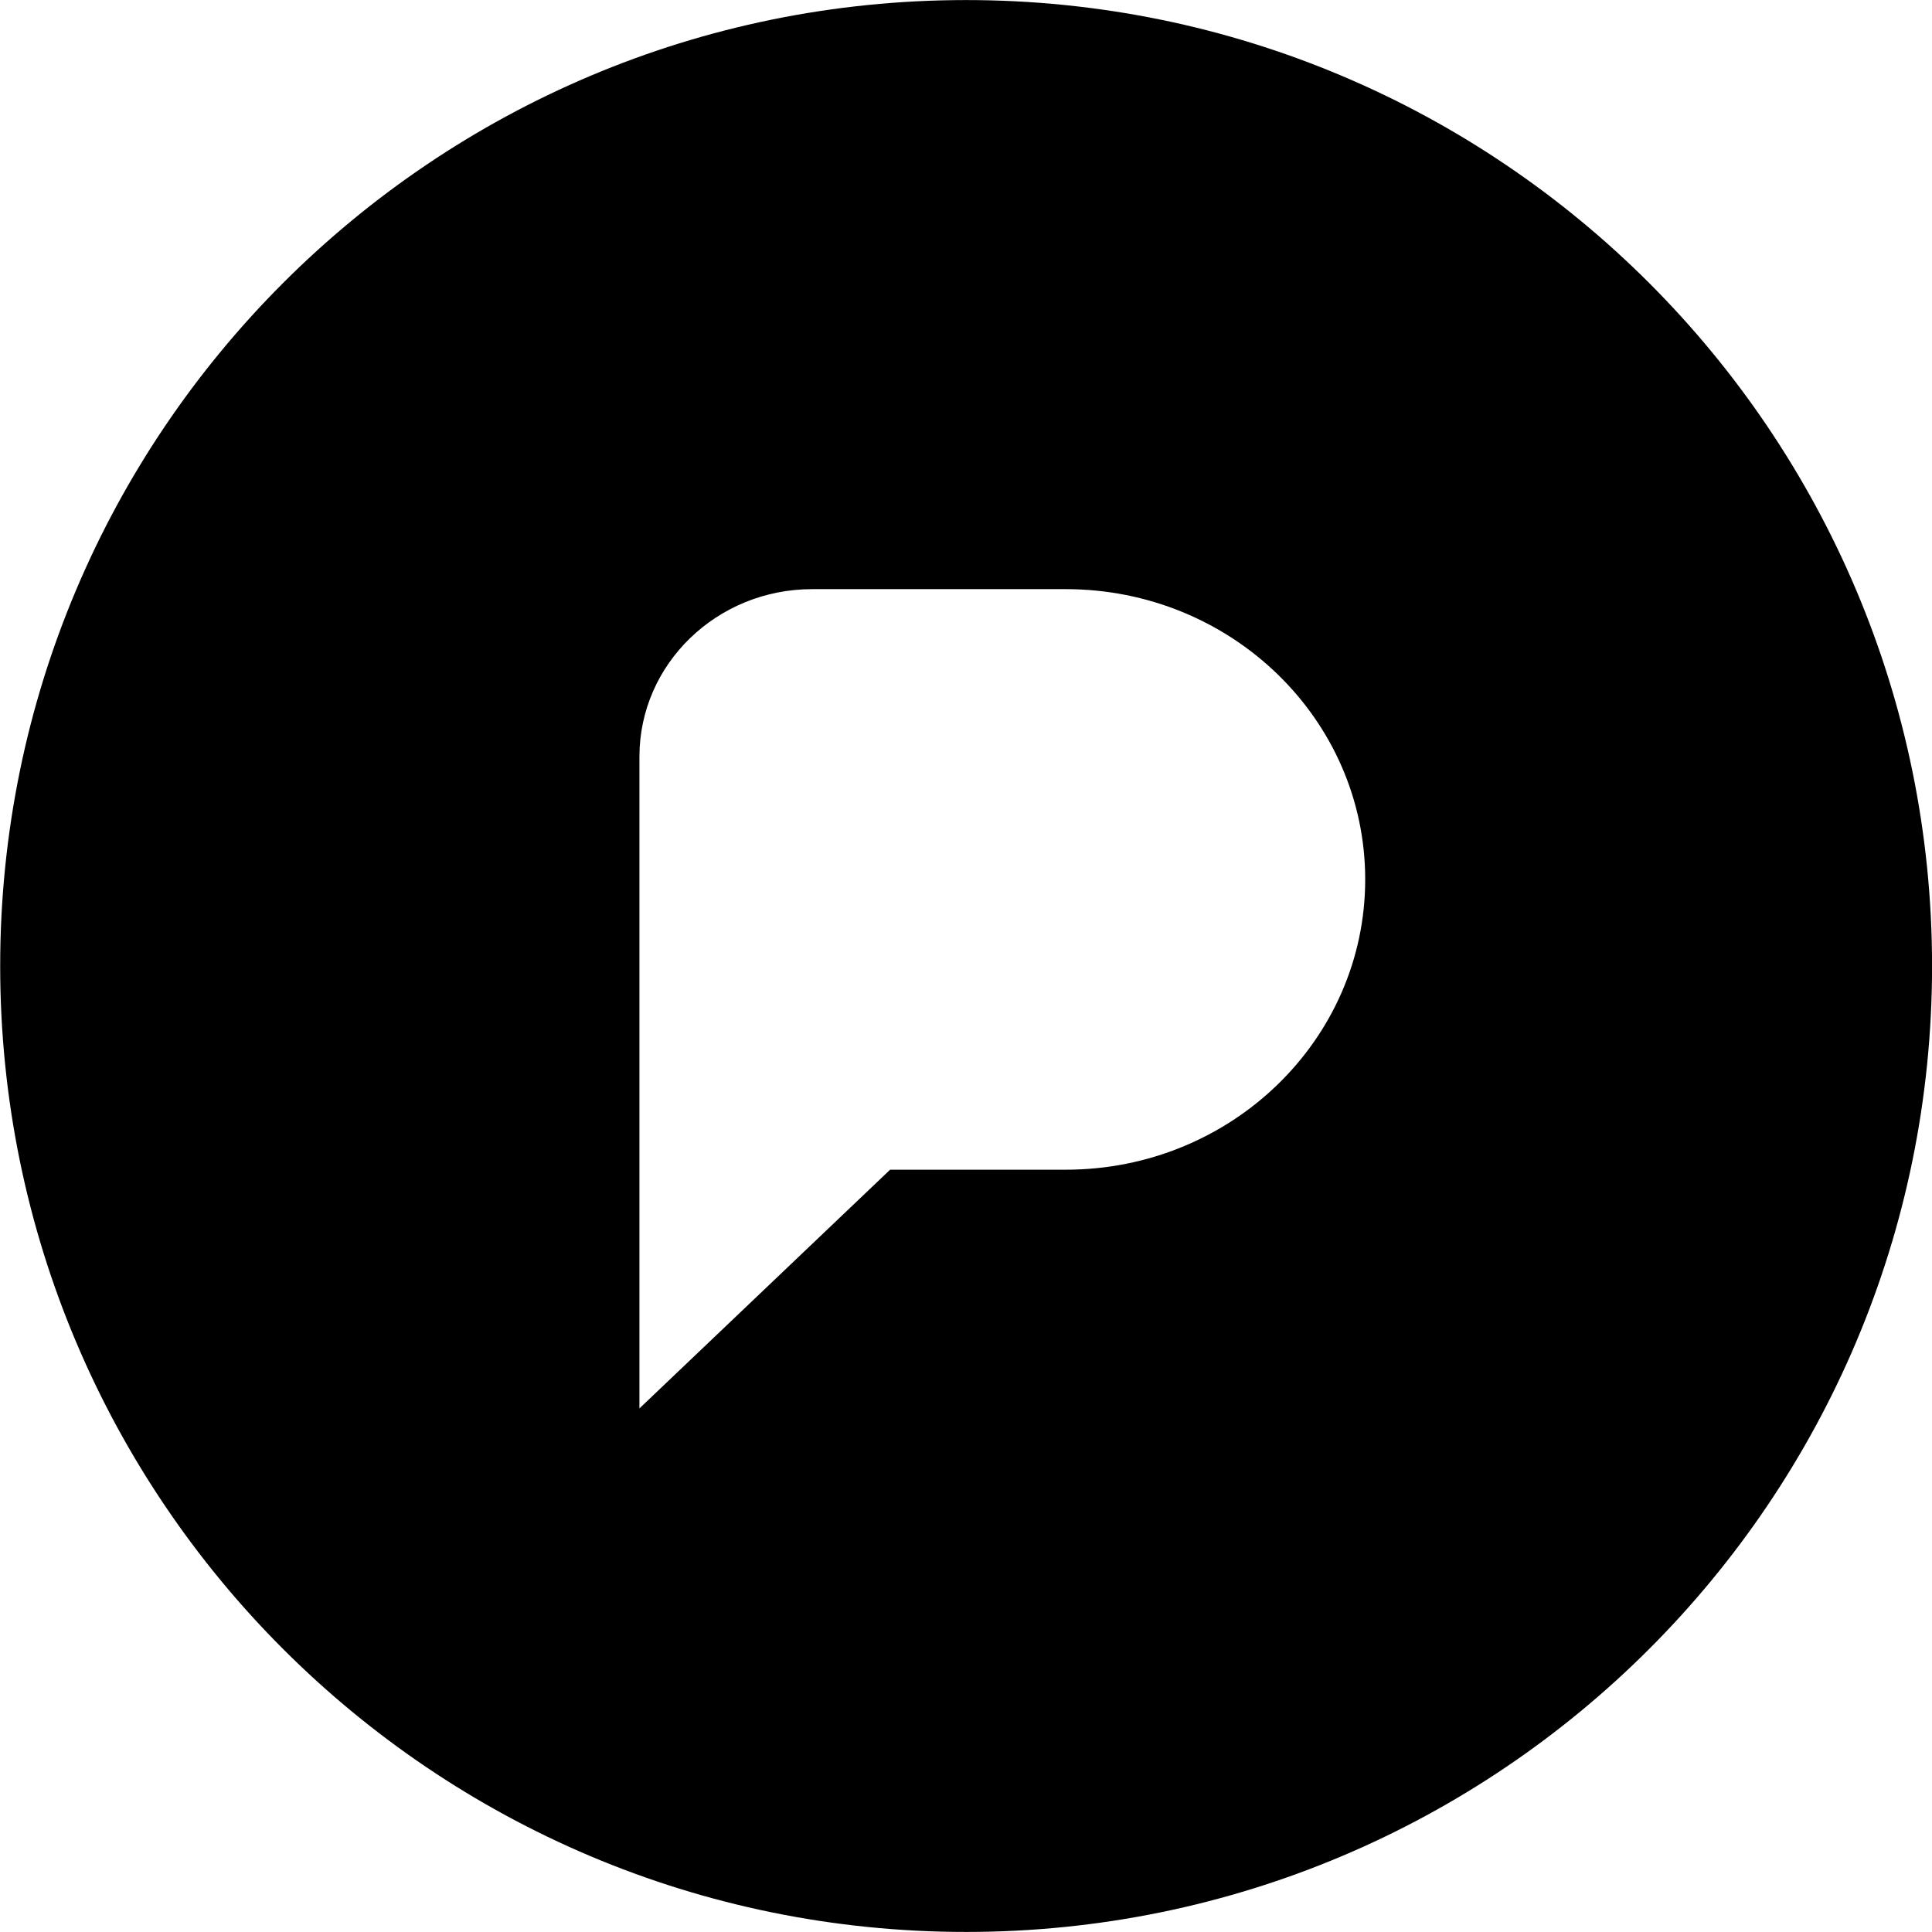 <!-- Generated by IcoMoon.io -->
<svg version="1.1" xmlns="http://www.w3.org/2000/svg" width="32" height="32" viewBox="0 0 32 32">
<path d="M16.002 0.001c8.836 0 15.999 7.163 15.999 15.999s-7.163 15.999-15.999 15.999c-8.836 0-15.999-7.163-15.999-15.999s7.163-15.999 15.999-15.999zM17.651 9.758h-4.198c-1.581 0-2.862 1.242-2.862 2.774v10.796l4.152-3.954h2.908c2.74 0 4.961-2.153 4.961-4.808s-2.221-4.808-4.961-4.808z"></path>
</svg>
